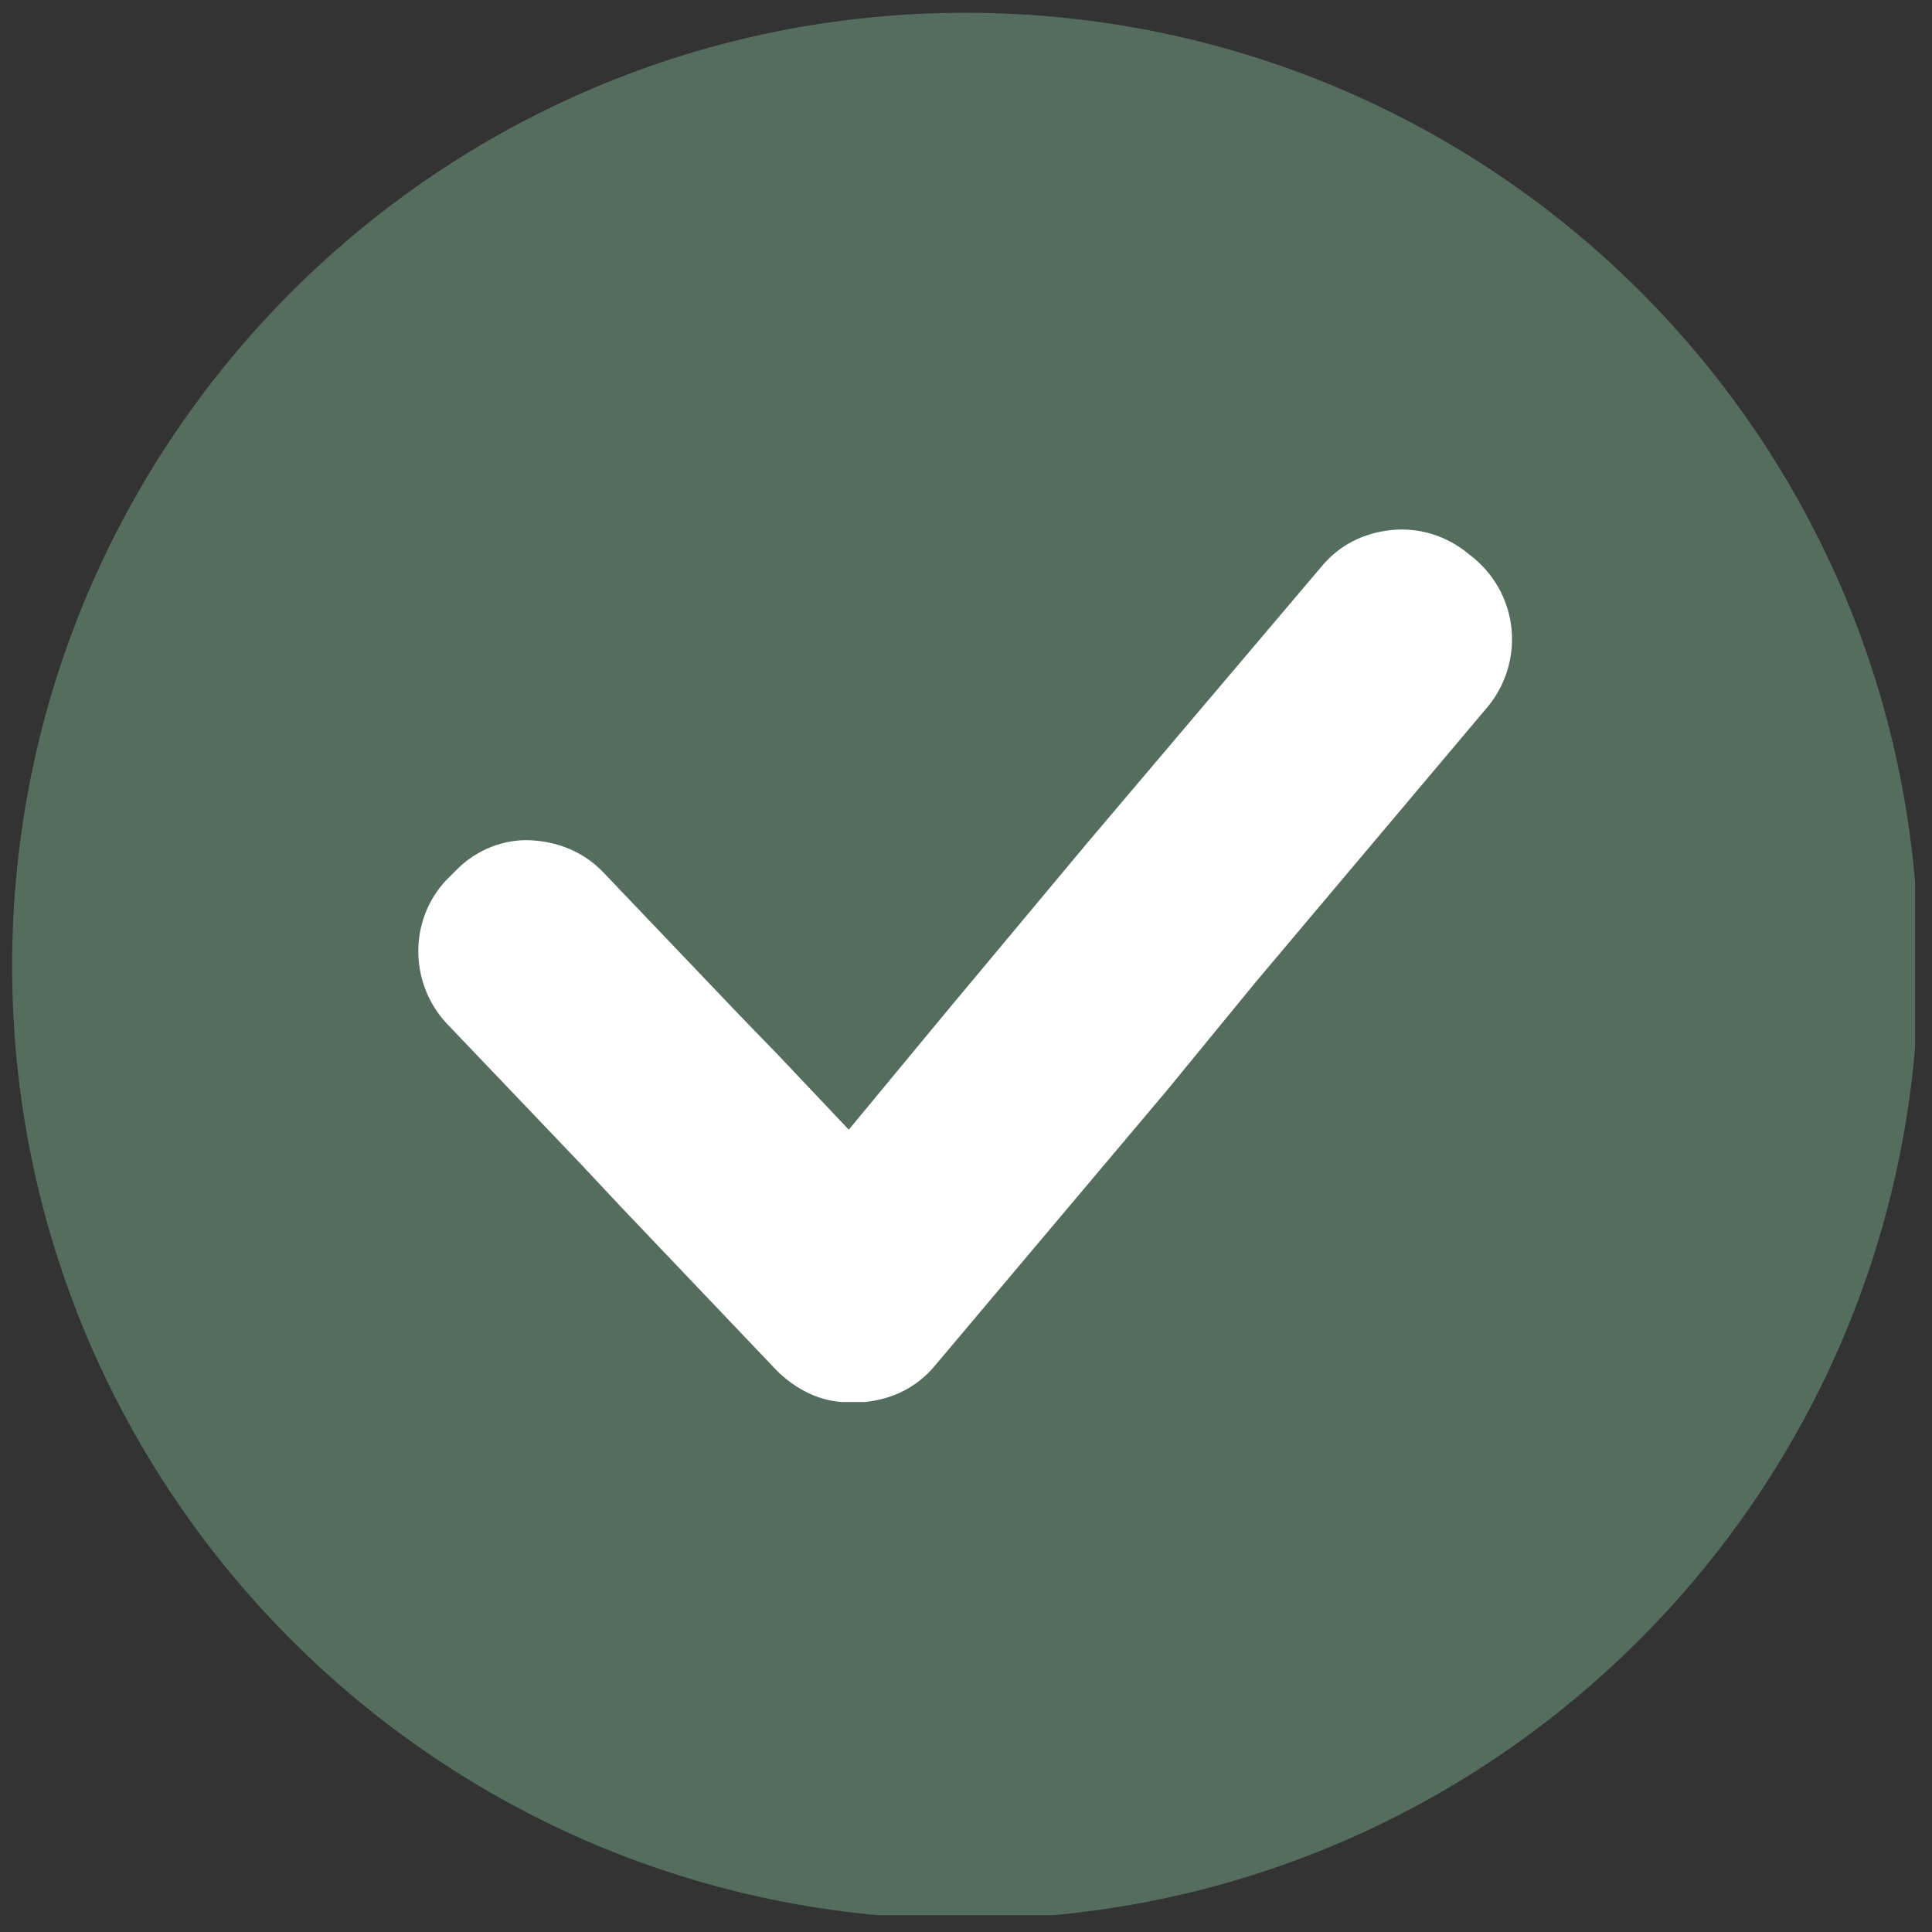 <svg xmlns="http://www.w3.org/2000/svg" xmlns:xlink="http://www.w3.org/1999/xlink" width="200" zoomAndPan="magnify" viewBox="0 0 150 150" height="200" preserveAspectRatio="xMidYMid meet" version="1.0"><rect x="0" y="0" width="150" height="150" fill="#333333" stroke="none"/><defs><clipPath id="f9dff7b4f2"><path d="M 0.941 0.941 L 148.691 0.941 L 148.691 148.691 L 0.941 148.691 Z M 0.941 0.941 " clip-rule="nonzero"/></clipPath></defs><g clip-path="url(#f9dff7b4f2)"><path fill="#546d5f" d="M 74.949 0.992 C 34.082 0.992 0.941 34.133 0.941 75 C 0.941 115.863 34.082 149.004 74.949 149.004 C 115.812 149.004 148.953 115.863 148.953 75 C 149.055 34.133 116.016 0.992 74.949 0.992 Z M 74.949 0.992 " fill-opacity="1" fill-rule="nonzero"/></g><path fill="#ffffff" d="M 114.492 43.383 L 113.984 42.977 C 112.254 41.555 110.121 40.945 108.086 41.148 C 105.953 41.352 104.02 42.266 102.598 43.992 L 84.504 65.34 L 73.727 78.25 L 65.898 87.707 L 60.512 82.012 L 57.461 78.863 L 46.891 67.781 C 45.367 66.156 43.332 65.34 41.199 65.238 C 39.164 65.137 37.031 65.949 35.504 67.477 L 34.996 67.984 C 31.742 71.035 31.641 76.219 34.691 79.473 L 45.164 90.449 L 48.211 93.703 L 60.309 106.41 C 61.73 107.832 63.562 108.75 65.391 108.852 C 65.492 108.852 65.492 108.852 65.594 108.852 C 65.695 108.852 65.797 108.852 66 108.852 C 66 108.852 66 108.852 66.105 108.852 C 66.41 108.852 66.715 108.852 67.121 108.852 C 69.254 108.648 71.188 107.73 72.609 106.004 L 90.602 84.656 L 97.516 76.219 L 115.508 54.871 C 118.355 51.414 117.949 46.332 114.492 43.383 Z M 114.492 43.383 " fill-opacity="1" fill-rule="nonzero"/></svg>